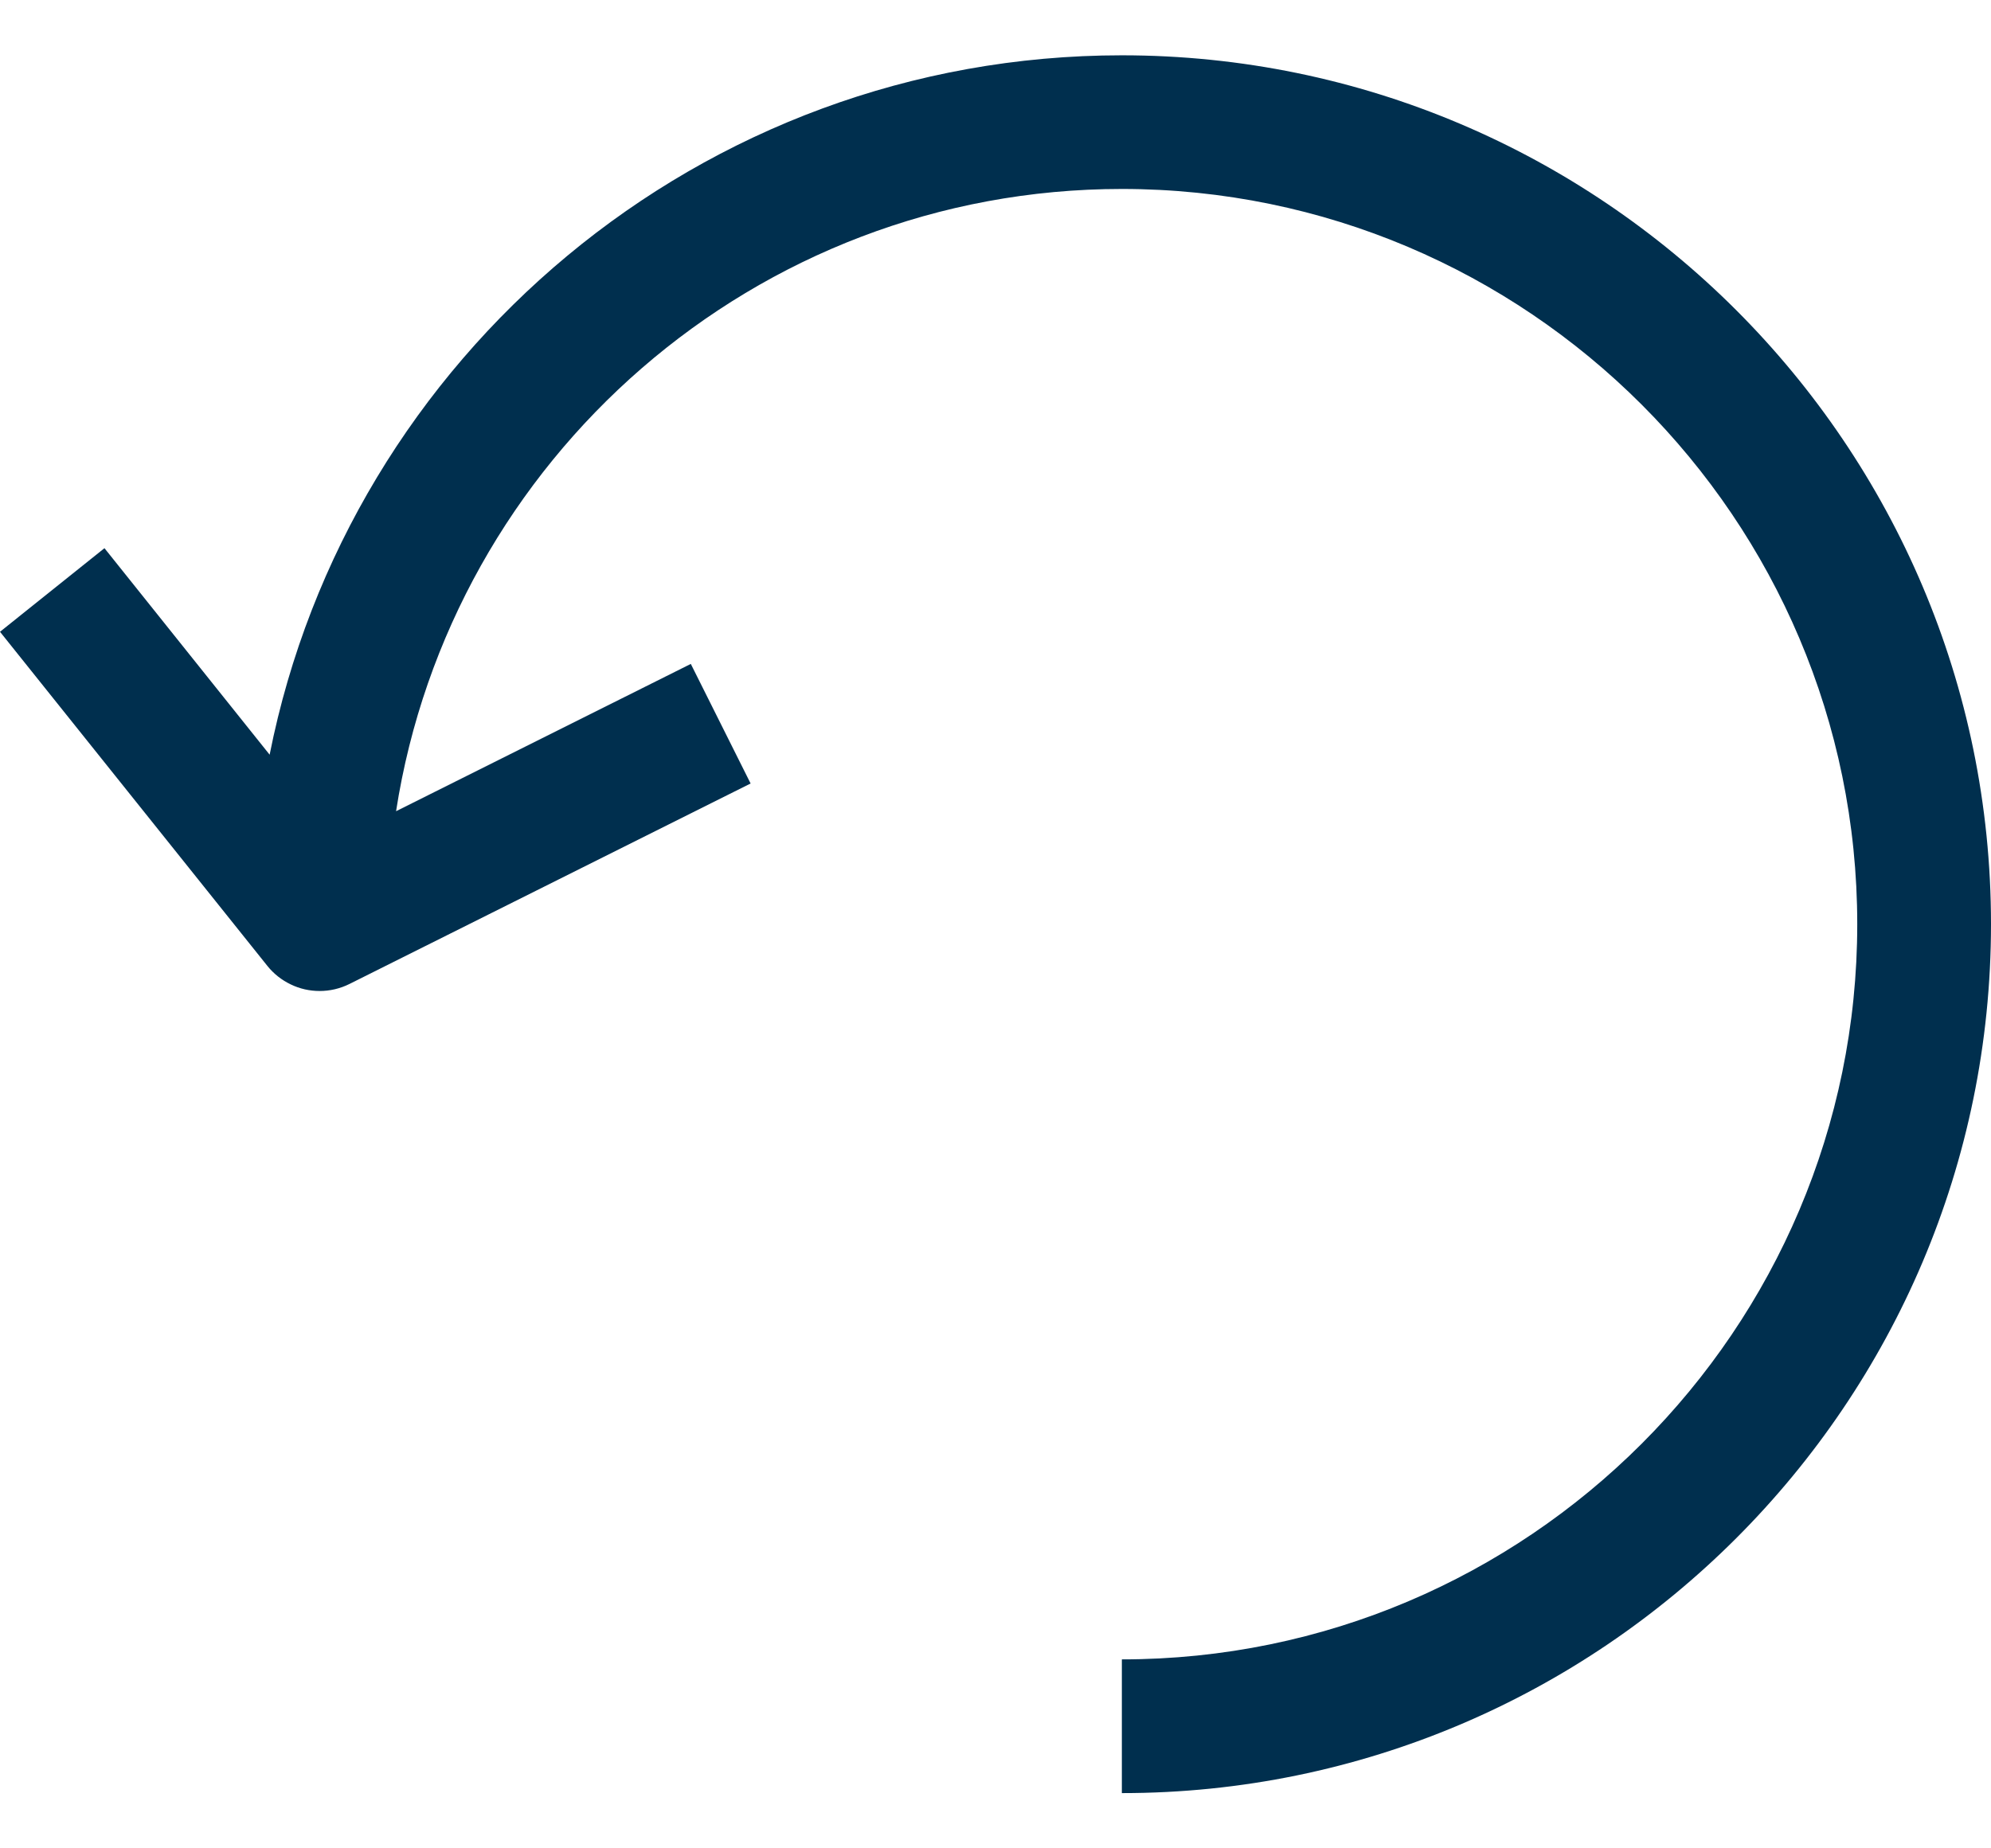 <svg width="28" height="26" viewBox="0 0 28 26" fill="none" xmlns="http://www.w3.org/2000/svg">
<path d="M15.777 0.778C9.853 0.778 4.904 5.015 3.792 10.616L1.469 7.711L0 8.887L3.761 13.588C3.849 13.698 3.961 13.786 4.088 13.847C4.215 13.909 4.354 13.94 4.495 13.94C4.637 13.94 4.781 13.908 4.915 13.841L10.556 11.021L9.715 9.339L5.57 11.411C6.339 6.462 10.616 2.658 15.777 2.658C21.48 2.658 26.119 7.298 26.119 13C26.119 18.702 21.48 23.342 15.777 23.342V25.223C22.517 25.223 28 19.739 28 13C28 6.261 22.517 0.778 15.777 0.778Z" fill="#002F4E"></path>
</svg>